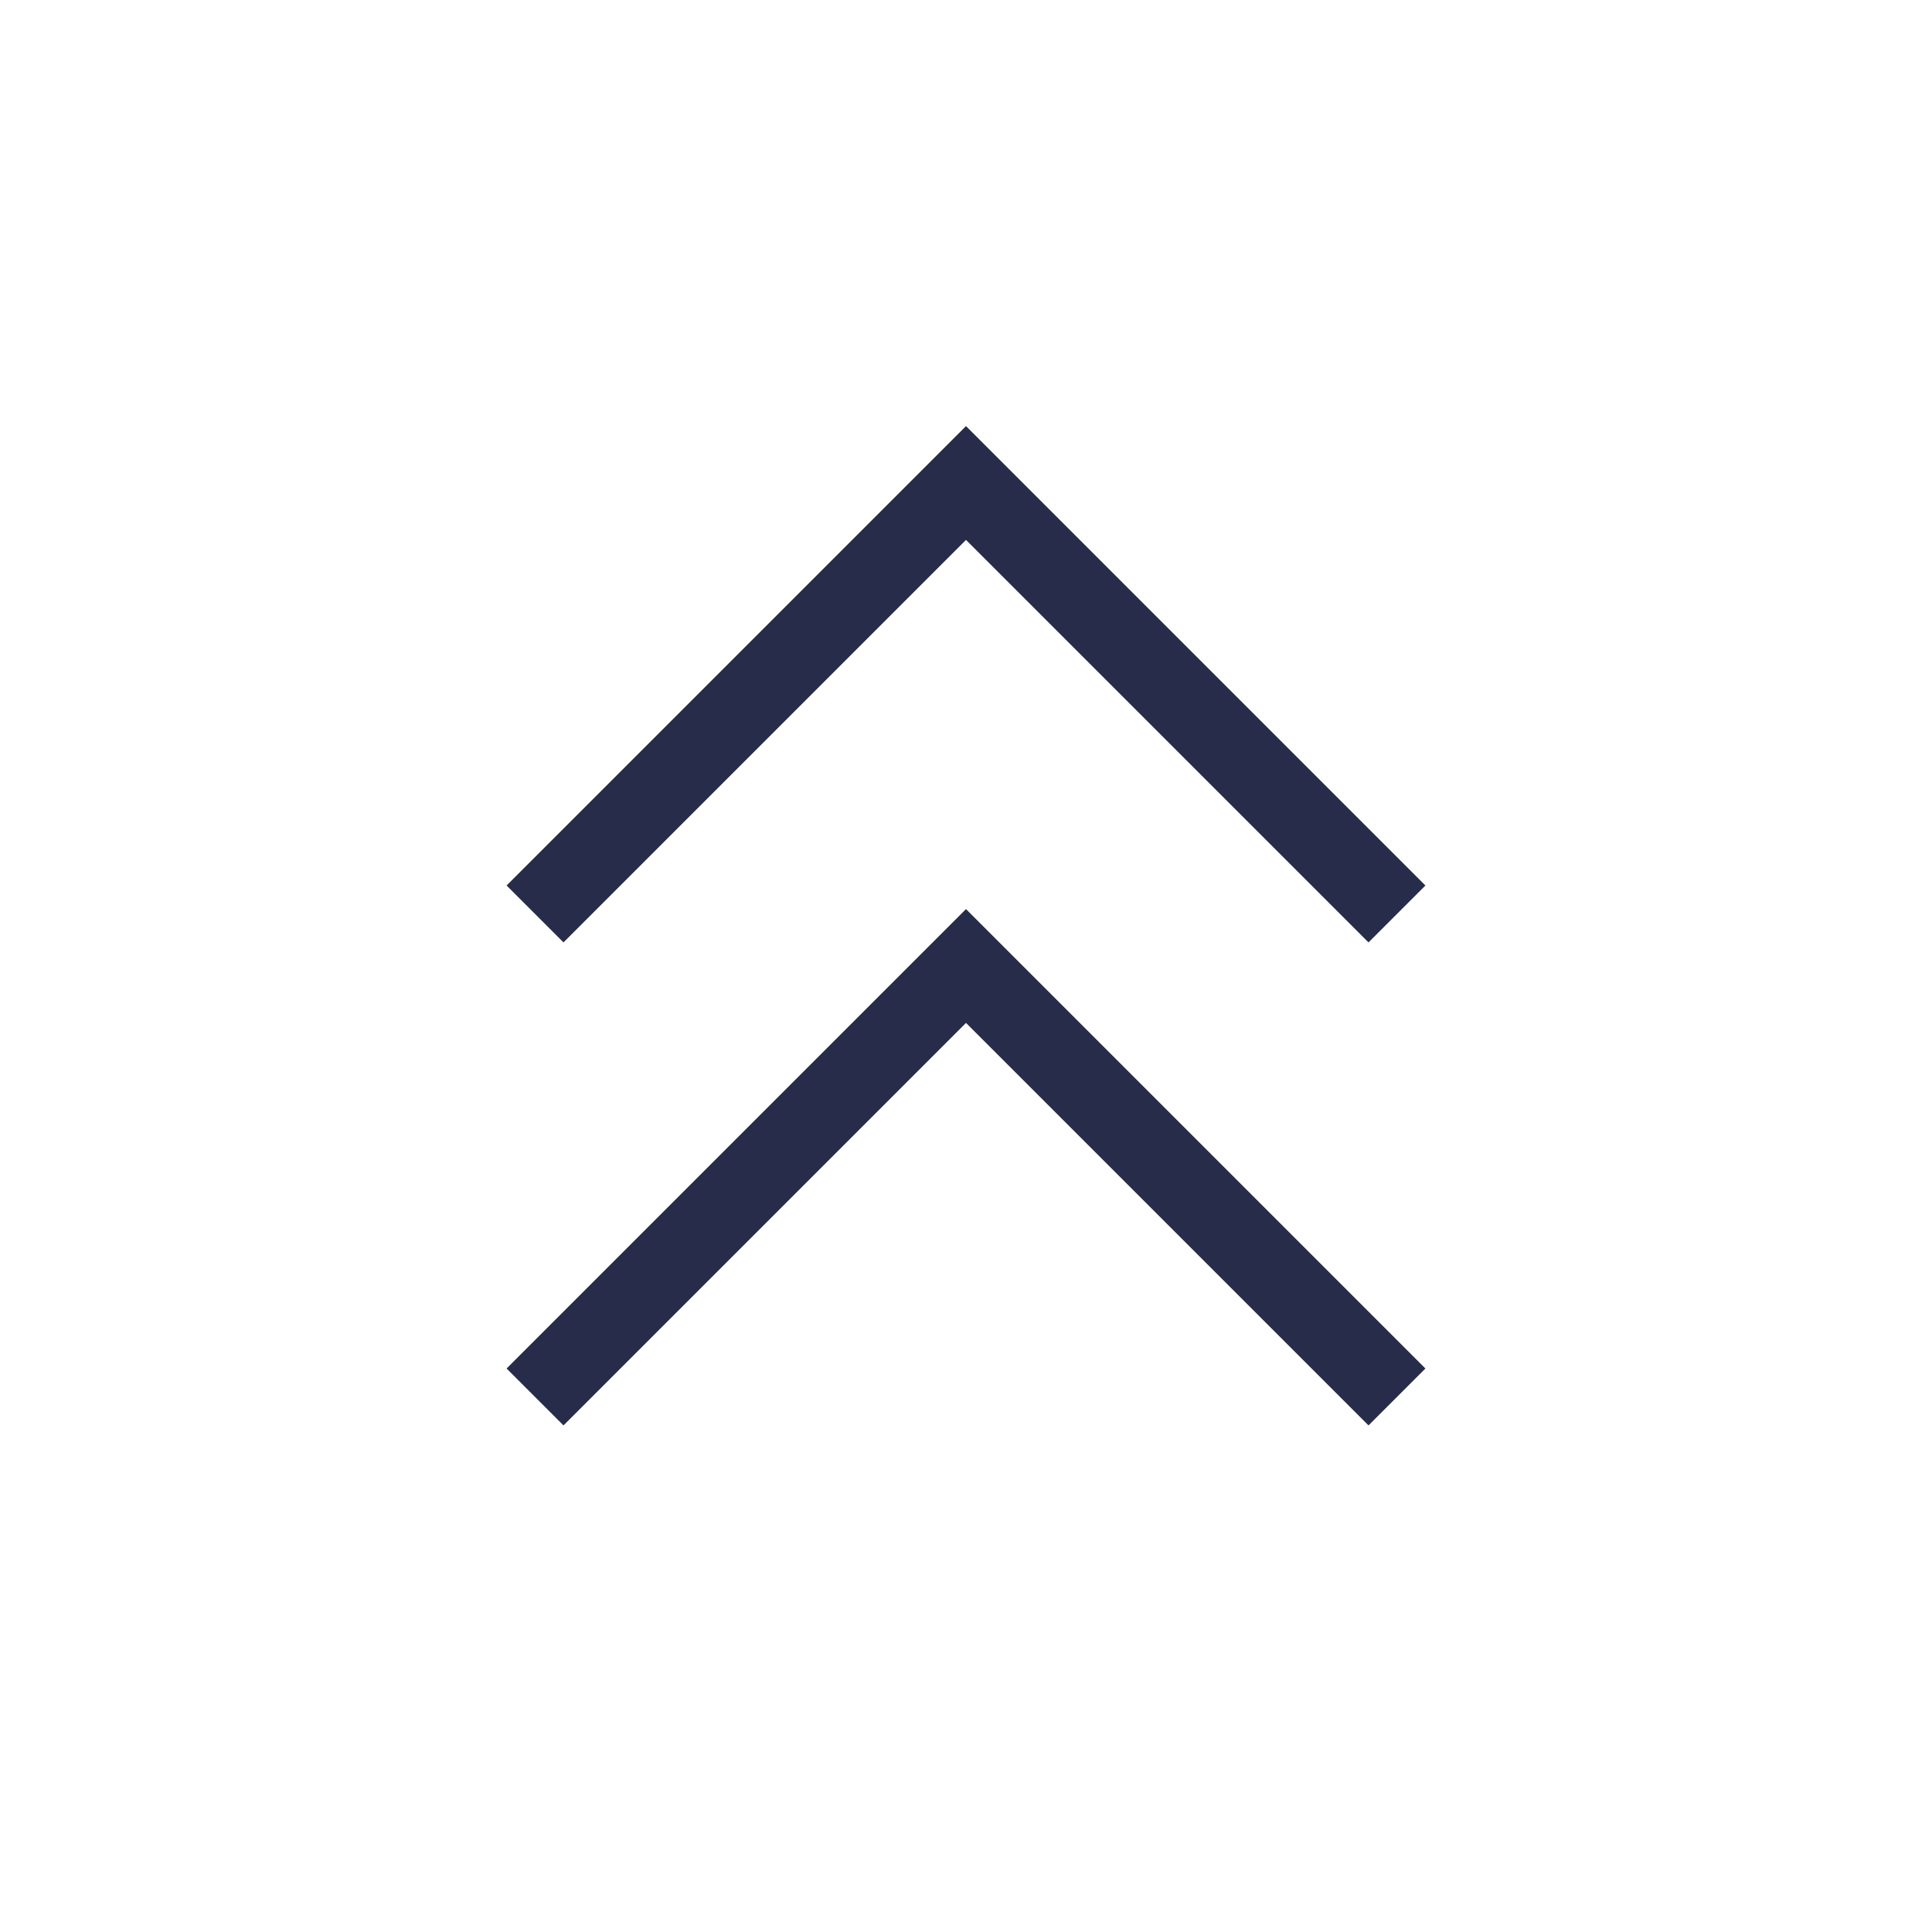 <?xml version="1.0" encoding="UTF-8"?> <svg xmlns="http://www.w3.org/2000/svg" width="48" height="48" viewBox="0 0 48 48" fill="none"><path d="M14 22L24 12L34 22" stroke="#262C49" stroke-width="2" stroke-linecap="square"></path><path d="M14 34L24 24L34 34" stroke="#262C49" stroke-width="2" stroke-linecap="square"></path></svg> 